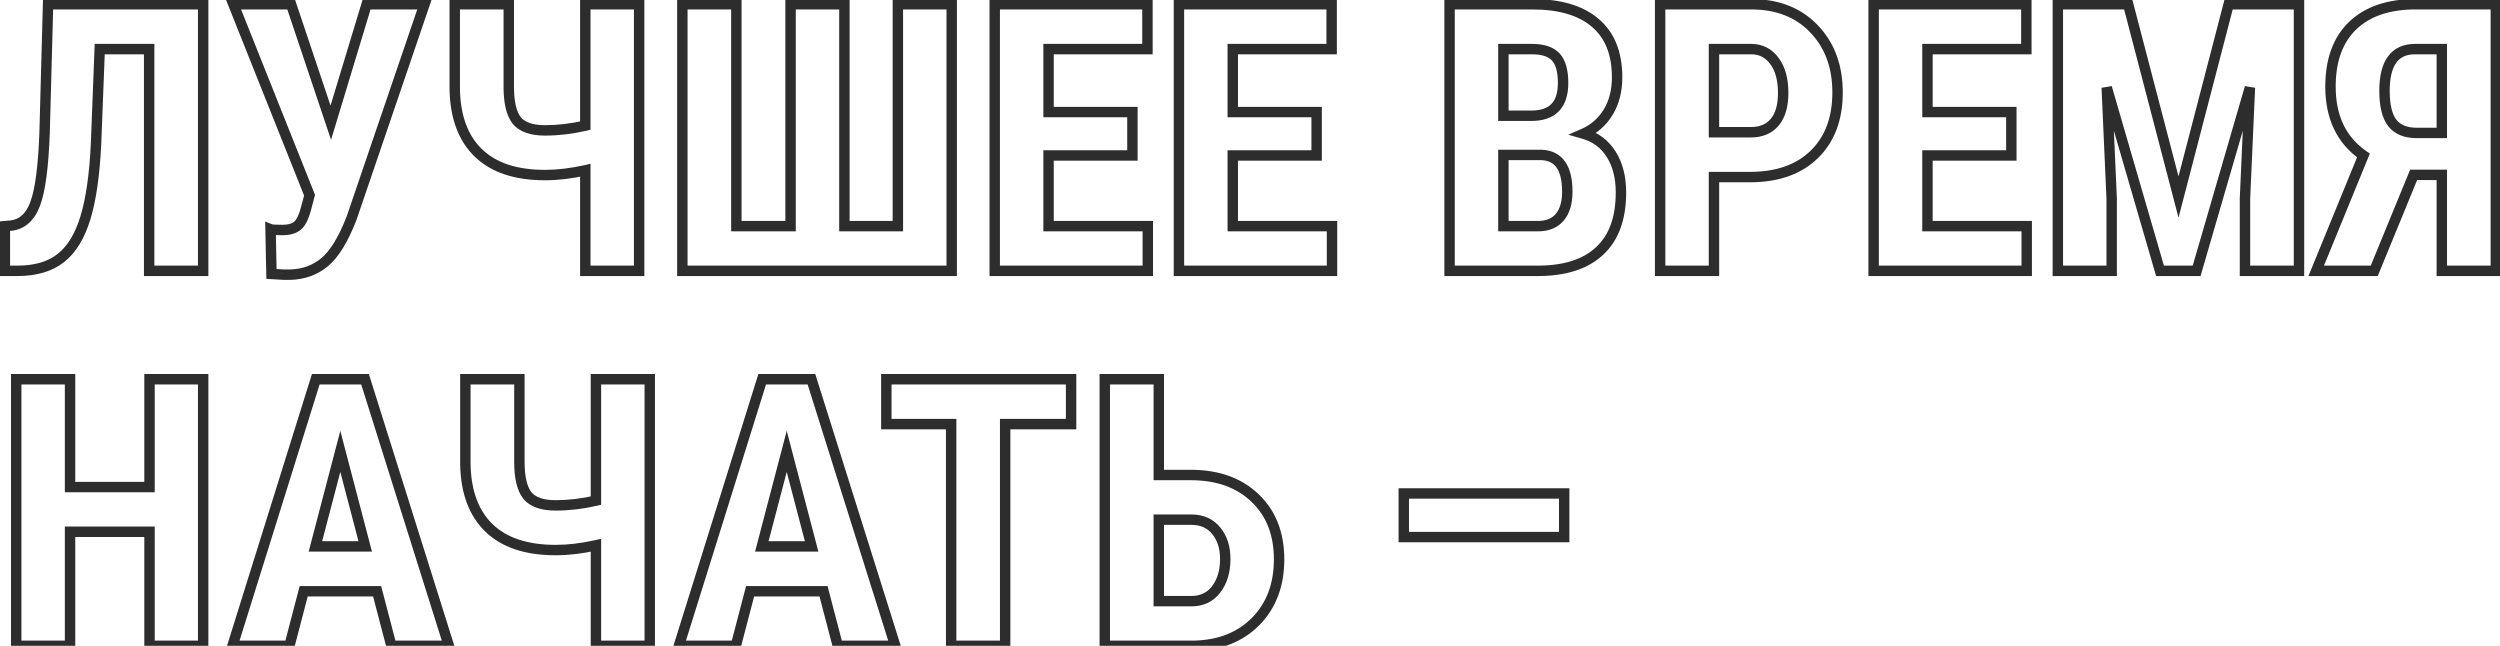 <?xml version="1.0" encoding="UTF-8"?> <svg xmlns="http://www.w3.org/2000/svg" width="480" height="124" viewBox="0 0 480 124" fill="none"> <path d="M39.008 0.812H40.008V-0.188H39.008V0.812ZM39.008 52V53H40.008V52H39.008ZM28.637 52H27.637V53H28.637V52ZM28.637 9.426H29.637V8.426H28.637V9.426ZM19.145 9.426V8.426H18.183L18.145 9.387L19.145 9.426ZM18.441 27.566L19.44 27.613L19.441 27.605L18.441 27.566ZM16.402 41.805L15.446 41.511L15.445 41.516L16.402 41.805ZM11.727 49.504L11.104 48.721L11.1 48.725L11.727 49.504ZM3.465 52L3.465 53L3.472 53L3.465 52ZM0.934 52H-0.066V53H0.934V52ZM0.934 43.422L0.846 42.426L-0.066 42.506V43.422H0.934ZM2.129 43.316L2.217 44.312L2.232 44.311L2.248 44.309L2.129 43.316ZM6.77 39.098L5.832 38.748L5.831 38.753L6.77 39.098ZM8.562 25.457L9.562 25.493L9.562 25.484L8.562 25.457ZM9.23 0.812V-0.188H8.257L8.231 0.785L9.23 0.812ZM38.008 0.812V52H40.008V0.812H38.008ZM39.008 51H28.637V53H39.008V51ZM29.637 52V9.426H27.637V52H29.637ZM28.637 8.426H19.145V10.426H28.637V8.426ZM18.145 9.387L17.442 27.528L19.441 27.605L20.144 9.465L18.145 9.387ZM17.442 27.519C17.163 33.458 16.489 38.11 15.446 41.511L17.358 42.098C18.471 38.468 19.157 33.628 19.44 27.613L17.442 27.519ZM15.445 41.516C14.427 44.886 12.957 47.248 11.104 48.721L12.349 50.286C14.621 48.479 16.268 45.708 17.36 42.094L15.445 41.516ZM11.1 48.725C9.286 50.184 6.775 50.978 3.458 51L3.472 53C7.092 52.975 10.089 52.105 12.353 50.283L11.1 48.725ZM3.465 51H0.934V53H3.465V51ZM1.934 52V43.422H-0.066V52H1.934ZM1.021 44.418L2.217 44.312L2.041 42.32L0.846 42.426L1.021 44.418ZM2.248 44.309C4.878 43.995 6.68 42.243 7.708 39.442L5.831 38.753C4.984 41.061 3.692 42.122 2.01 42.324L2.248 44.309ZM7.707 39.447C8.73 36.702 9.327 32.009 9.562 25.493L7.563 25.421C7.329 31.936 6.731 36.337 5.832 38.748L7.707 39.447ZM9.562 25.484L10.23 0.84L8.231 0.785L7.563 25.43L9.562 25.484ZM9.23 1.812H39.008V-0.188H9.23V1.812ZM63.512 23.559L62.564 23.877L63.56 26.848L64.469 23.849L63.512 23.559ZM70.402 0.812V-0.188H69.66L69.445 0.523L70.402 0.812ZM81.512 0.812L82.458 1.135L82.909 -0.188H81.512V0.812ZM67.484 41.945L68.416 42.309L68.424 42.289L68.431 42.268L67.484 41.945ZM62.316 50.348L61.681 49.575L61.676 49.579L62.316 50.348ZM55.707 52.738V53.738H55.721L55.734 53.738L55.707 52.738ZM54.582 52.738L54.525 53.737L54.553 53.738H54.582V52.738ZM52.121 52.598L51.121 52.618L51.14 53.543L52.064 53.596L52.121 52.598ZM51.945 44.02L52.317 43.091L50.915 42.53L50.946 44.04L51.945 44.02ZM57.184 43.281L56.531 42.524L56.524 42.529L56.518 42.535L57.184 43.281ZM58.941 39.344L57.975 39.088L57.972 39.099L57.969 39.109L58.941 39.344ZM59.434 37.48L60.4 37.736L60.485 37.417L60.362 37.11L59.434 37.48ZM44.809 0.812V-0.188H43.333L43.88 1.183L44.809 0.812ZM55.883 0.812L56.831 0.495L56.602 -0.188H55.883V0.812ZM64.469 23.849L71.359 1.102L69.445 0.523L62.555 23.269L64.469 23.849ZM70.402 1.812H81.512V-0.188H70.402V1.812ZM80.565 0.49L66.538 41.623L68.431 42.268L82.458 1.135L80.565 0.49ZM66.553 41.581C64.978 45.612 63.332 48.217 61.681 49.575L62.952 51.12C65.004 49.431 66.803 46.435 68.416 42.309L66.553 41.581ZM61.676 49.579C60.035 50.947 58.053 51.674 55.68 51.739L55.734 53.738C58.517 53.662 60.941 52.795 62.957 51.116L61.676 49.579ZM55.707 51.738H54.582V53.738H55.707V51.738ZM54.639 51.74L52.178 51.599L52.064 53.596L54.525 53.737L54.639 51.74ZM53.121 52.577L52.945 43.999L50.946 44.04L51.121 52.618L53.121 52.577ZM51.574 44.948C51.749 45.018 51.938 45.051 52.08 45.071C52.24 45.094 52.426 45.111 52.631 45.123C53.041 45.148 53.577 45.16 54.23 45.16V43.16C53.595 43.16 53.105 43.148 52.754 43.127C52.578 43.116 52.449 43.103 52.36 43.091C52.253 43.076 52.259 43.068 52.317 43.091L51.574 44.948ZM54.23 45.16C55.671 45.16 56.938 44.841 57.85 44.027L56.518 42.535C56.117 42.893 55.415 43.16 54.23 43.16V45.16ZM57.837 44.039C58.335 43.609 58.725 42.984 59.046 42.265C59.372 41.534 59.659 40.633 59.913 39.578L57.969 39.109C57.732 40.094 57.479 40.868 57.22 41.45C56.955 42.044 56.712 42.368 56.531 42.524L57.837 44.039ZM59.908 39.599L60.4 37.736L58.467 37.225L57.975 39.088L59.908 39.599ZM60.362 37.11L45.737 0.442L43.88 1.183L58.505 37.851L60.362 37.11ZM44.809 1.812H55.883V-0.188H44.809V1.812ZM54.935 1.13L62.564 23.877L64.46 23.241L56.831 0.495L54.935 1.13ZM122.715 0.812H123.715V-0.188H122.715V0.812ZM122.715 52V53H123.715V52H122.715ZM112.379 52H111.379V53H112.379V52ZM112.379 32.699H113.379V31.453L112.162 31.723L112.379 32.699ZM87.312 17.23H86.312V17.241L86.313 17.253L87.312 17.23ZM87.312 0.812V-0.188H86.312V0.812H87.312ZM97.684 0.812H98.684V-0.188H97.684V0.812ZM99.195 23.102L98.407 23.718L98.414 23.726L99.195 23.102ZM112.379 24.121L112.603 25.096L113.379 24.917V24.121H112.379ZM112.379 0.812V-0.188H111.379V0.812H112.379ZM121.715 0.812V52H123.715V0.812H121.715ZM122.715 51H112.379V53H122.715V51ZM113.379 52V32.699H111.379V52H113.379ZM112.162 31.723C109.48 32.319 106.975 32.613 104.645 32.613V34.613C107.142 34.613 109.794 34.298 112.596 33.675L112.162 31.723ZM104.645 32.613C99.227 32.613 95.258 31.249 92.575 28.673L91.19 30.116C94.367 33.165 98.906 34.613 104.645 34.613V32.613ZM92.575 28.673C89.89 26.095 88.425 22.325 88.312 17.208L86.313 17.253C86.434 22.73 88.017 27.069 91.19 30.116L92.575 28.673ZM88.312 17.23V0.812H86.312V17.23H88.312ZM87.312 1.812H97.684V-0.188H87.312V1.812ZM96.684 0.812V16.668H98.684V0.812H96.684ZM96.684 16.668C96.684 19.728 97.188 22.157 98.407 23.718L99.983 22.486C99.188 21.468 98.684 19.608 98.684 16.668H96.684ZM98.414 23.726C99.723 25.362 101.915 26.035 104.645 26.035V24.035C102.171 24.035 100.73 23.419 99.976 22.477L98.414 23.726ZM104.645 26.035C107.234 26.035 109.887 25.721 112.603 25.096L112.155 23.147C109.574 23.74 107.071 24.035 104.645 24.035V26.035ZM113.379 24.121V0.812H111.379V24.121H113.379ZM112.379 1.812H122.715V-0.188H112.379V1.812ZM141.383 0.812H142.383V-0.188H141.383V0.812ZM141.383 43.422H140.383V44.422H141.383V43.422ZM151.789 43.422V44.422H152.789V43.422H151.789ZM151.789 0.812V-0.188H150.789V0.812H151.789ZM162.125 0.812H163.125V-0.188H162.125V0.812ZM162.125 43.422H161.125V44.422H162.125V43.422ZM172.391 43.422V44.422H173.391V43.422H172.391ZM172.391 0.812V-0.188H171.391V0.812H172.391ZM182.727 0.812H183.727V-0.188H182.727V0.812ZM182.727 52V53H183.727V52H182.727ZM131.012 52H130.012V53H131.012V52ZM131.012 0.812V-0.188H130.012V0.812H131.012ZM140.383 0.812V43.422H142.383V0.812H140.383ZM141.383 44.422H151.789V42.422H141.383V44.422ZM152.789 43.422V0.812H150.789V43.422H152.789ZM151.789 1.812H162.125V-0.188H151.789V1.812ZM161.125 0.812V43.422H163.125V0.812H161.125ZM162.125 44.422H172.391V42.422H162.125V44.422ZM173.391 43.422V0.812H171.391V43.422H173.391ZM172.391 1.812H182.727V-0.188H172.391V1.812ZM181.727 0.812V52H183.727V0.812H181.727ZM182.727 51H131.012V53H182.727V51ZM132.012 52V0.812H130.012V52H132.012ZM131.012 1.812H141.383V-0.188H131.012V1.812ZM217.426 29.852V30.852H218.426V29.852H217.426ZM201.324 29.852V28.852H200.324V29.852H201.324ZM201.324 43.422H200.324V44.422H201.324V43.422ZM220.379 43.422H221.379V42.422H220.379V43.422ZM220.379 52V53H221.379V52H220.379ZM190.988 52H189.988V53H190.988V52ZM190.988 0.812V-0.188H189.988V0.812H190.988ZM220.309 0.812H221.309V-0.188H220.309V0.812ZM220.309 9.426V10.426H221.309V9.426H220.309ZM201.324 9.426V8.426H200.324V9.426H201.324ZM201.324 21.52H200.324V22.52H201.324V21.52ZM217.426 21.52H218.426V20.52H217.426V21.52ZM217.426 28.852H201.324V30.852H217.426V28.852ZM200.324 29.852V43.422H202.324V29.852H200.324ZM201.324 44.422H220.379V42.422H201.324V44.422ZM219.379 43.422V52H221.379V43.422H219.379ZM220.379 51H190.988V53H220.379V51ZM191.988 52V0.812H189.988V52H191.988ZM190.988 1.812H220.309V-0.188H190.988V1.812ZM219.309 0.812V9.426H221.309V0.812H219.309ZM220.309 8.426H201.324V10.426H220.309V8.426ZM200.324 9.426V21.52H202.324V9.426H200.324ZM201.324 22.52H217.426V20.52H201.324V22.52ZM216.426 21.52V29.852H218.426V21.52H216.426ZM252.793 29.852V30.852H253.793V29.852H252.793ZM236.691 29.852V28.852H235.691V29.852H236.691ZM236.691 43.422H235.691V44.422H236.691V43.422ZM255.746 43.422H256.746V42.422H255.746V43.422ZM255.746 52V53H256.746V52H255.746ZM226.355 52H225.355V53H226.355V52ZM226.355 0.812V-0.188H225.355V0.812H226.355ZM255.676 0.812H256.676V-0.188H255.676V0.812ZM255.676 9.426V10.426H256.676V9.426H255.676ZM236.691 9.426V8.426H235.691V9.426H236.691ZM236.691 21.52H235.691V22.52H236.691V21.52ZM252.793 21.52H253.793V20.52H252.793V21.52ZM252.793 28.852H236.691V30.852H252.793V28.852ZM235.691 29.852V43.422H237.691V29.852H235.691ZM236.691 44.422H255.746V42.422H236.691V44.422ZM254.746 43.422V52H256.746V43.422H254.746ZM255.746 51H226.355V53H255.746V51ZM227.355 52V0.812H225.355V52H227.355ZM226.355 1.812H255.676V-0.188H226.355V1.812ZM254.676 0.812V9.426H256.676V0.812H254.676ZM255.676 8.426H236.691V10.426H255.676V8.426ZM235.691 9.426V21.52H237.691V9.426H235.691ZM236.691 22.52H252.793V20.52H236.691V22.52ZM251.793 21.52V29.852H253.793V21.52H251.793ZM278.316 52H277.316V53H278.316V52ZM278.316 0.812V-0.188H277.316V0.812H278.316ZM306.301 4.398L305.647 5.155L305.654 5.161L306.301 4.398ZM304.051 25.668L303.652 24.751L301.096 25.864L303.776 26.63L304.051 25.668ZM309.359 29.641L308.511 30.17L308.514 30.174L309.359 29.641ZM307.109 48.203L306.431 47.468L306.428 47.471L307.109 48.203ZM288.652 29.746V28.746H287.652V29.746H288.652ZM288.652 43.422H287.652V44.422H288.652V43.422ZM295.93 29.746L295.965 28.747L295.947 28.746H295.93V29.746ZM288.652 22.223H287.652V23.223H288.652V22.223ZM288.652 9.426V8.426H287.652V9.426H288.652ZM279.316 52V0.812H277.316V52H279.316ZM278.316 1.812H294.137V-0.188H278.316V1.812ZM294.137 1.812C299.349 1.812 303.131 2.98 305.647 5.155L306.955 3.642C303.939 1.035 299.612 -0.188 294.137 -0.188V1.812ZM305.654 5.161C308.164 7.291 309.484 10.458 309.484 14.84H311.484C311.484 10.034 310.016 6.24 306.948 3.636L305.654 5.161ZM309.484 14.84C309.484 17.291 308.945 19.341 307.909 21.032L309.614 22.077C310.876 20.018 311.484 17.592 311.484 14.84H309.484ZM307.909 21.032C306.866 22.735 305.453 23.967 303.652 24.751L304.45 26.585C306.633 25.635 308.36 24.125 309.614 22.077L307.909 21.032ZM303.776 26.63C305.839 27.219 307.402 28.392 308.511 30.17L310.208 29.111C308.832 26.905 306.856 25.429 304.326 24.706L303.776 26.63ZM308.514 30.174C309.633 31.948 310.223 34.189 310.223 36.953H312.223C312.223 33.905 311.57 31.271 310.205 29.107L308.514 30.174ZM310.223 36.953C310.223 41.74 308.906 45.183 306.431 47.468L307.788 48.938C310.797 46.16 312.223 42.104 312.223 36.953H310.223ZM306.428 47.471C303.957 49.772 300.289 51 295.262 51V53C300.594 53 304.825 51.697 307.791 48.935L306.428 47.471ZM295.262 51H278.316V53H295.262V51ZM287.652 29.746V43.422H289.652V29.746H287.652ZM288.652 44.422H295.262V42.422H288.652V44.422ZM295.262 44.422C297.333 44.422 299.052 43.769 300.247 42.341L298.714 41.057C297.987 41.926 296.894 42.422 295.262 42.422V44.422ZM300.247 42.341C301.41 40.951 301.922 39.062 301.922 36.812H299.922C299.922 38.782 299.473 40.15 298.714 41.057L300.247 42.341ZM301.922 36.812C301.922 34.422 301.494 32.443 300.491 31.024C299.449 29.549 297.886 28.814 295.965 28.747L295.894 30.745C297.301 30.795 298.235 31.297 298.857 32.178C299.518 33.113 299.922 34.609 299.922 36.812H301.922ZM295.93 28.746H288.652V30.746H295.93V28.746ZM288.652 23.223H294.031V21.223H288.652V23.223ZM294.031 23.223C296.222 23.223 298.046 22.654 299.312 21.344C300.572 20.041 301.113 18.173 301.113 15.93H299.113C299.113 17.882 298.641 19.16 297.874 19.954C297.112 20.742 295.896 21.223 294.031 21.223V23.223ZM301.113 15.93C301.113 13.518 300.634 11.541 299.439 10.256L297.975 11.619C298.655 12.35 299.113 13.701 299.113 15.93H301.113ZM299.439 10.256C298.232 8.958 296.377 8.426 294.137 8.426V10.426C296.115 10.426 297.307 10.901 297.975 11.619L299.439 10.256ZM294.137 8.426H288.652V10.426H294.137V8.426ZM287.652 9.426V22.223H289.652V9.426H287.652ZM329.082 34V33H328.082V34H329.082ZM329.082 52V53H330.082V52H329.082ZM318.746 52H317.746V53H318.746V52ZM318.746 0.812V-0.188H317.746V0.812H318.746ZM348.277 5.523L347.554 6.214L347.557 6.217L348.277 5.523ZM329.082 25.387H328.082V26.387H329.082V25.387ZM340.719 11.746L339.908 12.332L339.913 12.338L340.719 11.746ZM336.289 9.426L336.302 8.426H336.289V9.426ZM329.082 9.426V8.426H328.082V9.426H329.082ZM328.082 34V52H330.082V34H328.082ZM329.082 51H318.746V53H329.082V51ZM319.746 52V0.812H317.746V52H319.746ZM318.746 1.812H336.184V-0.188H318.746V1.812ZM336.184 1.812C341.022 1.812 344.774 3.304 347.554 6.214L349 4.833C345.78 1.462 341.47 -0.188 336.184 -0.188V1.812ZM347.557 6.217C350.374 9.143 351.812 12.959 351.812 17.758H353.812C353.812 12.525 352.228 8.185 348.998 4.83L347.557 6.217ZM351.812 17.758C351.812 22.564 350.394 26.245 347.649 28.925L349.046 30.356C352.254 27.224 353.812 22.983 353.812 17.758H351.812ZM347.649 28.925C344.906 31.604 341.058 33 335.973 33V35C341.434 35 345.836 33.49 349.046 30.356L347.649 28.925ZM335.973 33H329.082V35H335.973V33ZM329.082 26.387H336.184V24.387H329.082V26.387ZM336.184 26.387C338.392 26.387 340.219 25.651 341.521 24.095L339.987 22.812C339.132 23.834 337.913 24.387 336.184 24.387V26.387ZM341.521 24.095C342.806 22.558 343.371 20.418 343.371 17.828H341.371C341.371 20.16 340.858 21.77 339.987 22.812L341.521 24.095ZM343.371 17.828C343.371 15.138 342.792 12.879 341.525 11.154L339.913 12.338C340.849 13.613 341.371 15.409 341.371 17.828H343.371ZM341.529 11.16C340.245 9.385 338.475 8.453 336.302 8.426L336.276 10.426C337.806 10.445 338.989 11.06 339.908 12.332L341.529 11.16ZM336.289 8.426H329.082V10.426H336.289V8.426ZM328.082 9.426V25.387H330.082V9.426H328.082ZM386.176 29.852V30.852H387.176V29.852H386.176ZM370.074 29.852V28.852H369.074V29.852H370.074ZM370.074 43.422H369.074V44.422H370.074V43.422ZM389.129 43.422H390.129V42.422H389.129V43.422ZM389.129 52V53H390.129V52H389.129ZM359.738 52H358.738V53H359.738V52ZM359.738 0.812V-0.188H358.738V0.812H359.738ZM389.059 0.812H390.059V-0.188H389.059V0.812ZM389.059 9.426V10.426H390.059V9.426H389.059ZM370.074 9.426V8.426H369.074V9.426H370.074ZM370.074 21.52H369.074V22.52H370.074V21.52ZM386.176 21.52H387.176V20.52H386.176V21.52ZM386.176 28.852H370.074V30.852H386.176V28.852ZM369.074 29.852V43.422H371.074V29.852H369.074ZM370.074 44.422H389.129V42.422H370.074V44.422ZM388.129 43.422V52H390.129V43.422H388.129ZM389.129 51H359.738V53H389.129V51ZM360.738 52V0.812H358.738V52H360.738ZM359.738 1.812H389.059V-0.188H359.738V1.812ZM388.059 0.812V9.426H390.059V0.812H388.059ZM389.059 8.426H370.074V10.426H389.059V8.426ZM369.074 9.426V21.52H371.074V9.426H369.074ZM370.074 22.52H386.176V20.52H370.074V22.52ZM385.176 21.52V29.852H387.176V21.52H385.176ZM408.605 0.812L409.573 0.56L409.378 -0.188H408.605V0.812ZM418.273 37.832L417.306 38.085L418.275 41.796L419.241 38.084L418.273 37.832ZM427.906 0.812V-0.188H427.133L426.938 0.561L427.906 0.812ZM441.406 0.812H442.406V-0.188H441.406V0.812ZM441.406 52V53H442.406V52H441.406ZM431.035 52H430.035V53H431.035V52ZM431.035 38.148L430.036 38.104L430.035 38.126V38.148H431.035ZM431.984 16.809L432.983 16.853L431.024 16.529L431.984 16.809ZM421.754 52V53H422.505L422.714 52.279L421.754 52ZM414.723 52L413.762 52.279L413.972 53H414.723V52ZM404.492 16.809L405.452 16.529L403.493 16.853L404.492 16.809ZM405.441 38.148H406.441V38.126L406.44 38.104L405.441 38.148ZM405.441 52V53H406.441V52H405.441ZM395.105 52H394.105V53H395.105V52ZM395.105 0.812V-0.188H394.105V0.812H395.105ZM407.638 1.065L417.306 38.085L419.241 37.579L409.573 0.56L407.638 1.065ZM419.241 38.084L428.874 1.064L426.938 0.561L417.306 37.58L419.241 38.084ZM427.906 1.812H441.406V-0.188H427.906V1.812ZM440.406 0.812V52H442.406V0.812H440.406ZM441.406 51H431.035V53H441.406V51ZM432.035 52V38.148H430.035V52H432.035ZM432.034 38.193L432.983 16.853L430.985 16.764L430.036 38.104L432.034 38.193ZM431.024 16.529L420.794 51.721L422.714 52.279L432.945 17.088L431.024 16.529ZM421.754 51H414.723V53H421.754V51ZM415.683 51.721L405.452 16.529L403.532 17.088L413.762 52.279L415.683 51.721ZM403.493 16.853L404.442 38.193L406.44 38.104L405.491 16.764L403.493 16.853ZM404.441 38.148V52H406.441V38.148H404.441ZM405.441 51H395.105V53H405.441V51ZM396.105 52V0.812H394.105V52H396.105ZM395.105 1.812H408.605V-0.188H395.105V1.812ZM468.828 52H467.828V53H468.828V52ZM468.828 33.578H469.828V32.578H468.828V33.578ZM463.414 33.578V32.578H462.743L462.489 33.199L463.414 33.578ZM455.855 52V53H456.526L456.781 52.38L455.855 52ZM444.711 52L443.786 51.621L443.221 53H444.711V52ZM453.781 29.852L454.707 30.23L455.011 29.488L454.352 29.03L453.781 29.852ZM451.707 4.926L451.015 4.204L451.012 4.207L451.707 4.926ZM479.199 0.812H480.199V-0.188H479.199V0.812ZM479.199 52V53H480.199V52H479.199ZM459.336 23.629L458.548 24.245L458.554 24.252L459.336 23.629ZM468.828 25.527V26.527H469.828V25.527H468.828ZM468.828 9.426H469.828V8.426H468.828V9.426ZM469.828 52V33.578H467.828V52H469.828ZM468.828 32.578H463.414V34.578H468.828V32.578ZM462.489 33.199L454.93 51.62L456.781 52.38L464.339 33.958L462.489 33.199ZM455.855 51H444.711V53H455.855V51ZM445.636 52.379L454.707 30.23L452.856 29.473L443.786 51.621L445.636 52.379ZM454.352 29.03C450.444 26.317 448.453 22.243 448.453 16.633H446.453C446.453 22.788 448.681 27.527 453.211 30.673L454.352 29.03ZM448.453 16.633C448.453 11.761 449.812 8.149 452.402 5.645L451.012 4.207C447.93 7.187 446.453 11.38 446.453 16.633H448.453ZM452.399 5.648C455.019 3.135 458.782 1.812 463.836 1.812V-0.188C458.436 -0.188 454.114 1.232 451.015 4.204L452.399 5.648ZM463.836 1.812H479.199V-0.188H463.836V1.812ZM478.199 0.812V52H480.199V0.812H478.199ZM479.199 51H468.828V53H479.199V51ZM456.824 17.441C456.824 20.353 457.334 22.691 458.548 24.245L460.124 23.013C459.323 21.988 458.824 20.201 458.824 17.441H456.824ZM458.554 24.252C459.808 25.827 461.714 26.527 464.047 26.527V24.527C462.114 24.527 460.88 23.962 460.118 23.006L458.554 24.252ZM464.047 26.527H468.828V24.527H464.047V26.527ZM469.828 25.527V9.426H467.828V25.527H469.828ZM468.828 8.426H463.695V10.426H468.828V8.426ZM463.695 8.426C461.485 8.426 459.688 9.197 458.485 10.839C457.325 12.423 456.824 14.677 456.824 17.441H458.824C458.824 14.862 459.302 13.109 460.099 12.021C460.853 10.991 461.991 10.426 463.695 10.426V8.426ZM39.008 124V125H40.008V124H39.008ZM28.707 124H27.707V125H28.707V124ZM28.707 102.098H29.707V101.098H28.707V102.098ZM13.449 102.098V101.098H12.449V102.098H13.449ZM13.449 124V125H14.449V124H13.449ZM3.113 124H2.113V125H3.113V124ZM3.113 72.812V71.812H2.113V72.812H3.113ZM13.449 72.812H14.449V71.812H13.449V72.812ZM13.449 93.519H12.449V94.519H13.449V93.519ZM28.707 93.519V94.519H29.707V93.519H28.707ZM28.707 72.812V71.812H27.707V72.812H28.707ZM39.008 72.812H40.008V71.812H39.008V72.812ZM39.008 123H28.707V125H39.008V123ZM29.707 124V102.098H27.707V124H29.707ZM28.707 101.098H13.449V103.098H28.707V101.098ZM12.449 102.098V124H14.449V102.098H12.449ZM13.449 123H3.113V125H13.449V123ZM4.113 124V72.812H2.113V124H4.113ZM3.113 73.812H13.449V71.812H3.113V73.812ZM12.449 72.812V93.519H14.449V72.812H12.449ZM13.449 94.519H28.707V92.519H13.449V94.519ZM29.707 93.519V72.812H27.707V93.519H29.707ZM28.707 73.812H39.008V71.812H28.707V73.812ZM38.008 72.812V124H40.008V72.812H38.008ZM72.406 113.523L73.374 113.27L73.178 112.523H72.406V113.523ZM58.309 113.523V112.523H57.537L57.341 113.27L58.309 113.523ZM55.566 124V125H56.338L56.534 124.253L55.566 124ZM44.633 124L43.678 123.702L43.273 125H44.633V124ZM60.629 72.812V71.812H59.894L59.674 72.514L60.629 72.812ZM70.086 72.812L71.04 72.512L70.82 71.812H70.086V72.812ZM86.188 124V125H87.55L87.141 123.7L86.188 124ZM75.148 124L74.181 124.253L74.376 125H75.148V124ZM60.559 104.91L59.591 104.657L59.263 105.91H60.559V104.91ZM70.121 104.91V105.91H71.417L71.088 104.657L70.121 104.91ZM65.34 86.664L66.307 86.411L65.34 82.719L64.373 86.411L65.34 86.664ZM72.406 112.523H58.309V114.523H72.406V112.523ZM57.341 113.27L54.599 123.747L56.534 124.253L59.276 113.777L57.341 113.27ZM55.566 123H44.633V125H55.566V123ZM45.587 124.298L61.583 73.111L59.674 72.514L43.678 123.702L45.587 124.298ZM60.629 73.812H70.086V71.812H60.629V73.812ZM69.132 73.113L85.234 124.3L87.141 123.7L71.04 72.512L69.132 73.113ZM86.188 123H75.148V125H86.188V123ZM76.116 123.747L73.374 113.27L71.439 113.777L74.181 124.253L76.116 123.747ZM60.559 105.91H70.121V103.91H60.559V105.91ZM71.088 104.657L66.307 86.411L64.373 86.918L69.154 105.164L71.088 104.657ZM64.373 86.411L59.591 104.657L61.526 105.164L66.307 86.918L64.373 86.411ZM124.754 72.812H125.754V71.812H124.754V72.812ZM124.754 124V125H125.754V124H124.754ZM114.418 124H113.418V125H114.418V124ZM114.418 104.699H115.418V103.453L114.201 103.723L114.418 104.699ZM89.352 89.231H88.352V89.242L88.352 89.253L89.352 89.231ZM89.352 72.812V71.812H88.352V72.812H89.352ZM99.723 72.812H100.723V71.812H99.723V72.812ZM101.234 95.102L100.447 95.718L100.454 95.726L101.234 95.102ZM114.418 96.121L114.642 97.096L115.418 96.917V96.121H114.418ZM114.418 72.812V71.812H113.418V72.812H114.418ZM123.754 72.812V124H125.754V72.812H123.754ZM124.754 123H114.418V125H124.754V123ZM115.418 124V104.699H113.418V124H115.418ZM114.201 103.723C111.519 104.319 109.014 104.613 106.684 104.613V106.613C109.181 106.613 111.833 106.298 114.635 105.675L114.201 103.723ZM106.684 104.613C101.266 104.613 97.297 103.249 94.614 100.673L93.229 102.116C96.406 105.165 100.945 106.613 106.684 106.613V104.613ZM94.614 100.673C91.929 98.095 90.465 94.325 90.351 89.208L88.352 89.253C88.473 94.73 90.056 99.069 93.229 102.116L94.614 100.673ZM90.352 89.231V72.812H88.352V89.231H90.352ZM89.352 73.812H99.723V71.812H89.352V73.812ZM98.723 72.812V88.668H100.723V72.812H98.723ZM98.723 88.668C98.723 91.728 99.227 94.157 100.447 95.718L102.022 94.486C101.227 93.468 100.723 91.608 100.723 88.668H98.723ZM100.454 95.726C101.762 97.362 103.954 98.035 106.684 98.035V96.035C104.21 96.035 102.769 95.419 102.015 94.477L100.454 95.726ZM106.684 98.035C109.273 98.035 111.926 97.721 114.642 97.096L114.194 95.147C111.613 95.74 109.11 96.035 106.684 96.035V98.035ZM115.418 96.121V72.812H113.418V96.121H115.418ZM114.418 73.812H124.754V71.812H114.418V73.812ZM158.117 113.523L159.085 113.27L158.889 112.523H158.117V113.523ZM144.02 113.523V112.523H143.248L143.052 113.27L144.02 113.523ZM141.277 124V125H142.049L142.245 124.253L141.277 124ZM130.344 124L129.389 123.702L128.984 125H130.344V124ZM146.34 72.812V71.812H145.605L145.385 72.514L146.34 72.812ZM155.797 72.812L156.751 72.512L156.531 71.812H155.797V72.812ZM171.898 124V125H173.261L172.852 123.7L171.898 124ZM160.859 124L159.892 124.253L160.087 125H160.859V124ZM146.27 104.91L145.302 104.657L144.974 105.91H146.27V104.91ZM155.832 104.91V105.91H157.128L156.799 104.657L155.832 104.91ZM151.051 86.664L152.018 86.411L151.051 82.719L150.083 86.411L151.051 86.664ZM158.117 112.523H144.02V114.523H158.117V112.523ZM143.052 113.27L140.31 123.747L142.245 124.253L144.987 113.777L143.052 113.27ZM141.277 123H130.344V125H141.277V123ZM131.298 124.298L147.294 73.111L145.385 72.514L129.389 123.702L131.298 124.298ZM146.34 73.812H155.797V71.812H146.34V73.812ZM154.843 73.113L170.945 124.3L172.852 123.7L156.751 72.512L154.843 73.113ZM171.898 123H160.859V125H171.898V123ZM161.827 123.747L159.085 113.27L157.15 113.777L159.892 124.253L161.827 123.747ZM146.27 105.91H155.832V103.91H146.27V105.91ZM156.799 104.657L152.018 86.411L150.083 86.918L154.865 105.164L156.799 104.657ZM150.083 86.411L145.302 104.657L147.237 105.164L152.018 86.918L150.083 86.411ZM205.648 81.426V82.426H206.648V81.426H205.648ZM192.992 81.426V80.426H191.992V81.426H192.992ZM192.992 124V125H193.992V124H192.992ZM182.621 124H181.621V125H182.621V124ZM182.621 81.426H183.621V80.426H182.621V81.426ZM170.176 81.426H169.176V82.426H170.176V81.426ZM170.176 72.812V71.812H169.176V72.812H170.176ZM205.648 72.812H206.648V71.812H205.648V72.812ZM205.648 80.426H192.992V82.426H205.648V80.426ZM191.992 81.426V124H193.992V81.426H191.992ZM192.992 123H182.621V125H192.992V123ZM183.621 124V81.426H181.621V124H183.621ZM182.621 80.426H170.176V82.426H182.621V80.426ZM171.176 81.426V72.812H169.176V81.426H171.176ZM170.176 73.812H205.648V71.812H170.176V73.812ZM204.648 72.812V81.426H206.648V72.812H204.648ZM222.488 91.199H221.488V92.199H222.488V91.199ZM240.98 95.629L240.287 96.35L240.29 96.352L240.98 95.629ZM241.086 119.324L241.796 120.029L241.799 120.026L241.086 119.324ZM229.168 124V125H229.177L229.187 125L229.168 124ZM212.117 124H211.117V125H212.117V124ZM212.117 72.812V71.812H211.117V72.812H212.117ZM222.488 72.812H223.488V71.812H222.488V72.812ZM222.488 99.777V98.777H221.488V99.777H222.488ZM222.488 115.422H221.488V116.422H222.488V115.422ZM233.492 113.172L232.7 112.562L232.698 112.564L233.492 113.172ZM233.527 101.922L232.746 102.547L232.752 102.554L232.758 102.561L233.527 101.922ZM228.816 99.777L228.828 98.777H228.816V99.777ZM222.488 92.199H228.605V90.199H222.488V92.199ZM228.605 92.199C233.586 92.199 237.442 93.613 240.287 96.35L241.674 94.908C238.378 91.739 233.985 90.199 228.605 90.199V92.199ZM240.29 96.352C243.131 99.063 244.586 102.71 244.586 107.406H246.586C246.586 102.259 244.971 98.054 241.671 94.905L240.29 96.352ZM244.586 107.406C244.586 112.084 243.162 115.79 240.373 118.623L241.799 120.026C245.01 116.764 246.586 112.526 246.586 107.406H244.586ZM240.376 118.62C237.589 121.429 233.879 122.911 229.149 123L229.187 125C234.347 124.902 238.583 123.266 241.796 120.029L240.376 118.62ZM229.168 123H212.117V125H229.168V123ZM213.117 124V72.812H211.117V124H213.117ZM212.117 73.812H222.488V71.812H212.117V73.812ZM221.488 72.812V91.199H223.488V72.812H221.488ZM221.488 99.777V115.422H223.488V99.777H221.488ZM222.488 116.422H228.746V114.422H222.488V116.422ZM228.746 116.422C231.049 116.422 232.934 115.546 234.286 113.78L232.698 112.564C231.753 113.798 230.475 114.422 228.746 114.422V116.422ZM234.285 113.782C235.62 112.046 236.25 109.871 236.25 107.336H234.25C234.25 109.535 233.708 111.251 232.7 112.562L234.285 113.782ZM236.25 107.336C236.25 104.933 235.627 102.885 234.297 101.283L232.758 102.561C233.724 103.724 234.25 105.285 234.25 107.336H236.25ZM234.308 101.297C232.972 99.627 231.103 98.804 228.828 98.777L228.805 100.777C230.561 100.798 231.833 101.404 232.746 102.547L234.308 101.297ZM228.816 98.777H222.488V100.777H228.816V98.777ZM300.324 103.117V104.117H301.324V103.117H300.324ZM269.527 103.117H268.527V104.117H269.527V103.117ZM269.527 94.75V93.75H268.527V94.75H269.527ZM300.324 94.75H301.324V93.75H300.324V94.75ZM300.324 102.117H269.527V104.117H300.324V102.117ZM270.527 103.117V94.75H268.527V103.117H270.527ZM269.527 95.75H300.324V93.75H269.527V95.75ZM299.324 94.75V103.117H301.324V94.75H299.324Z" fill="#2D2D2D"></path> </svg> 